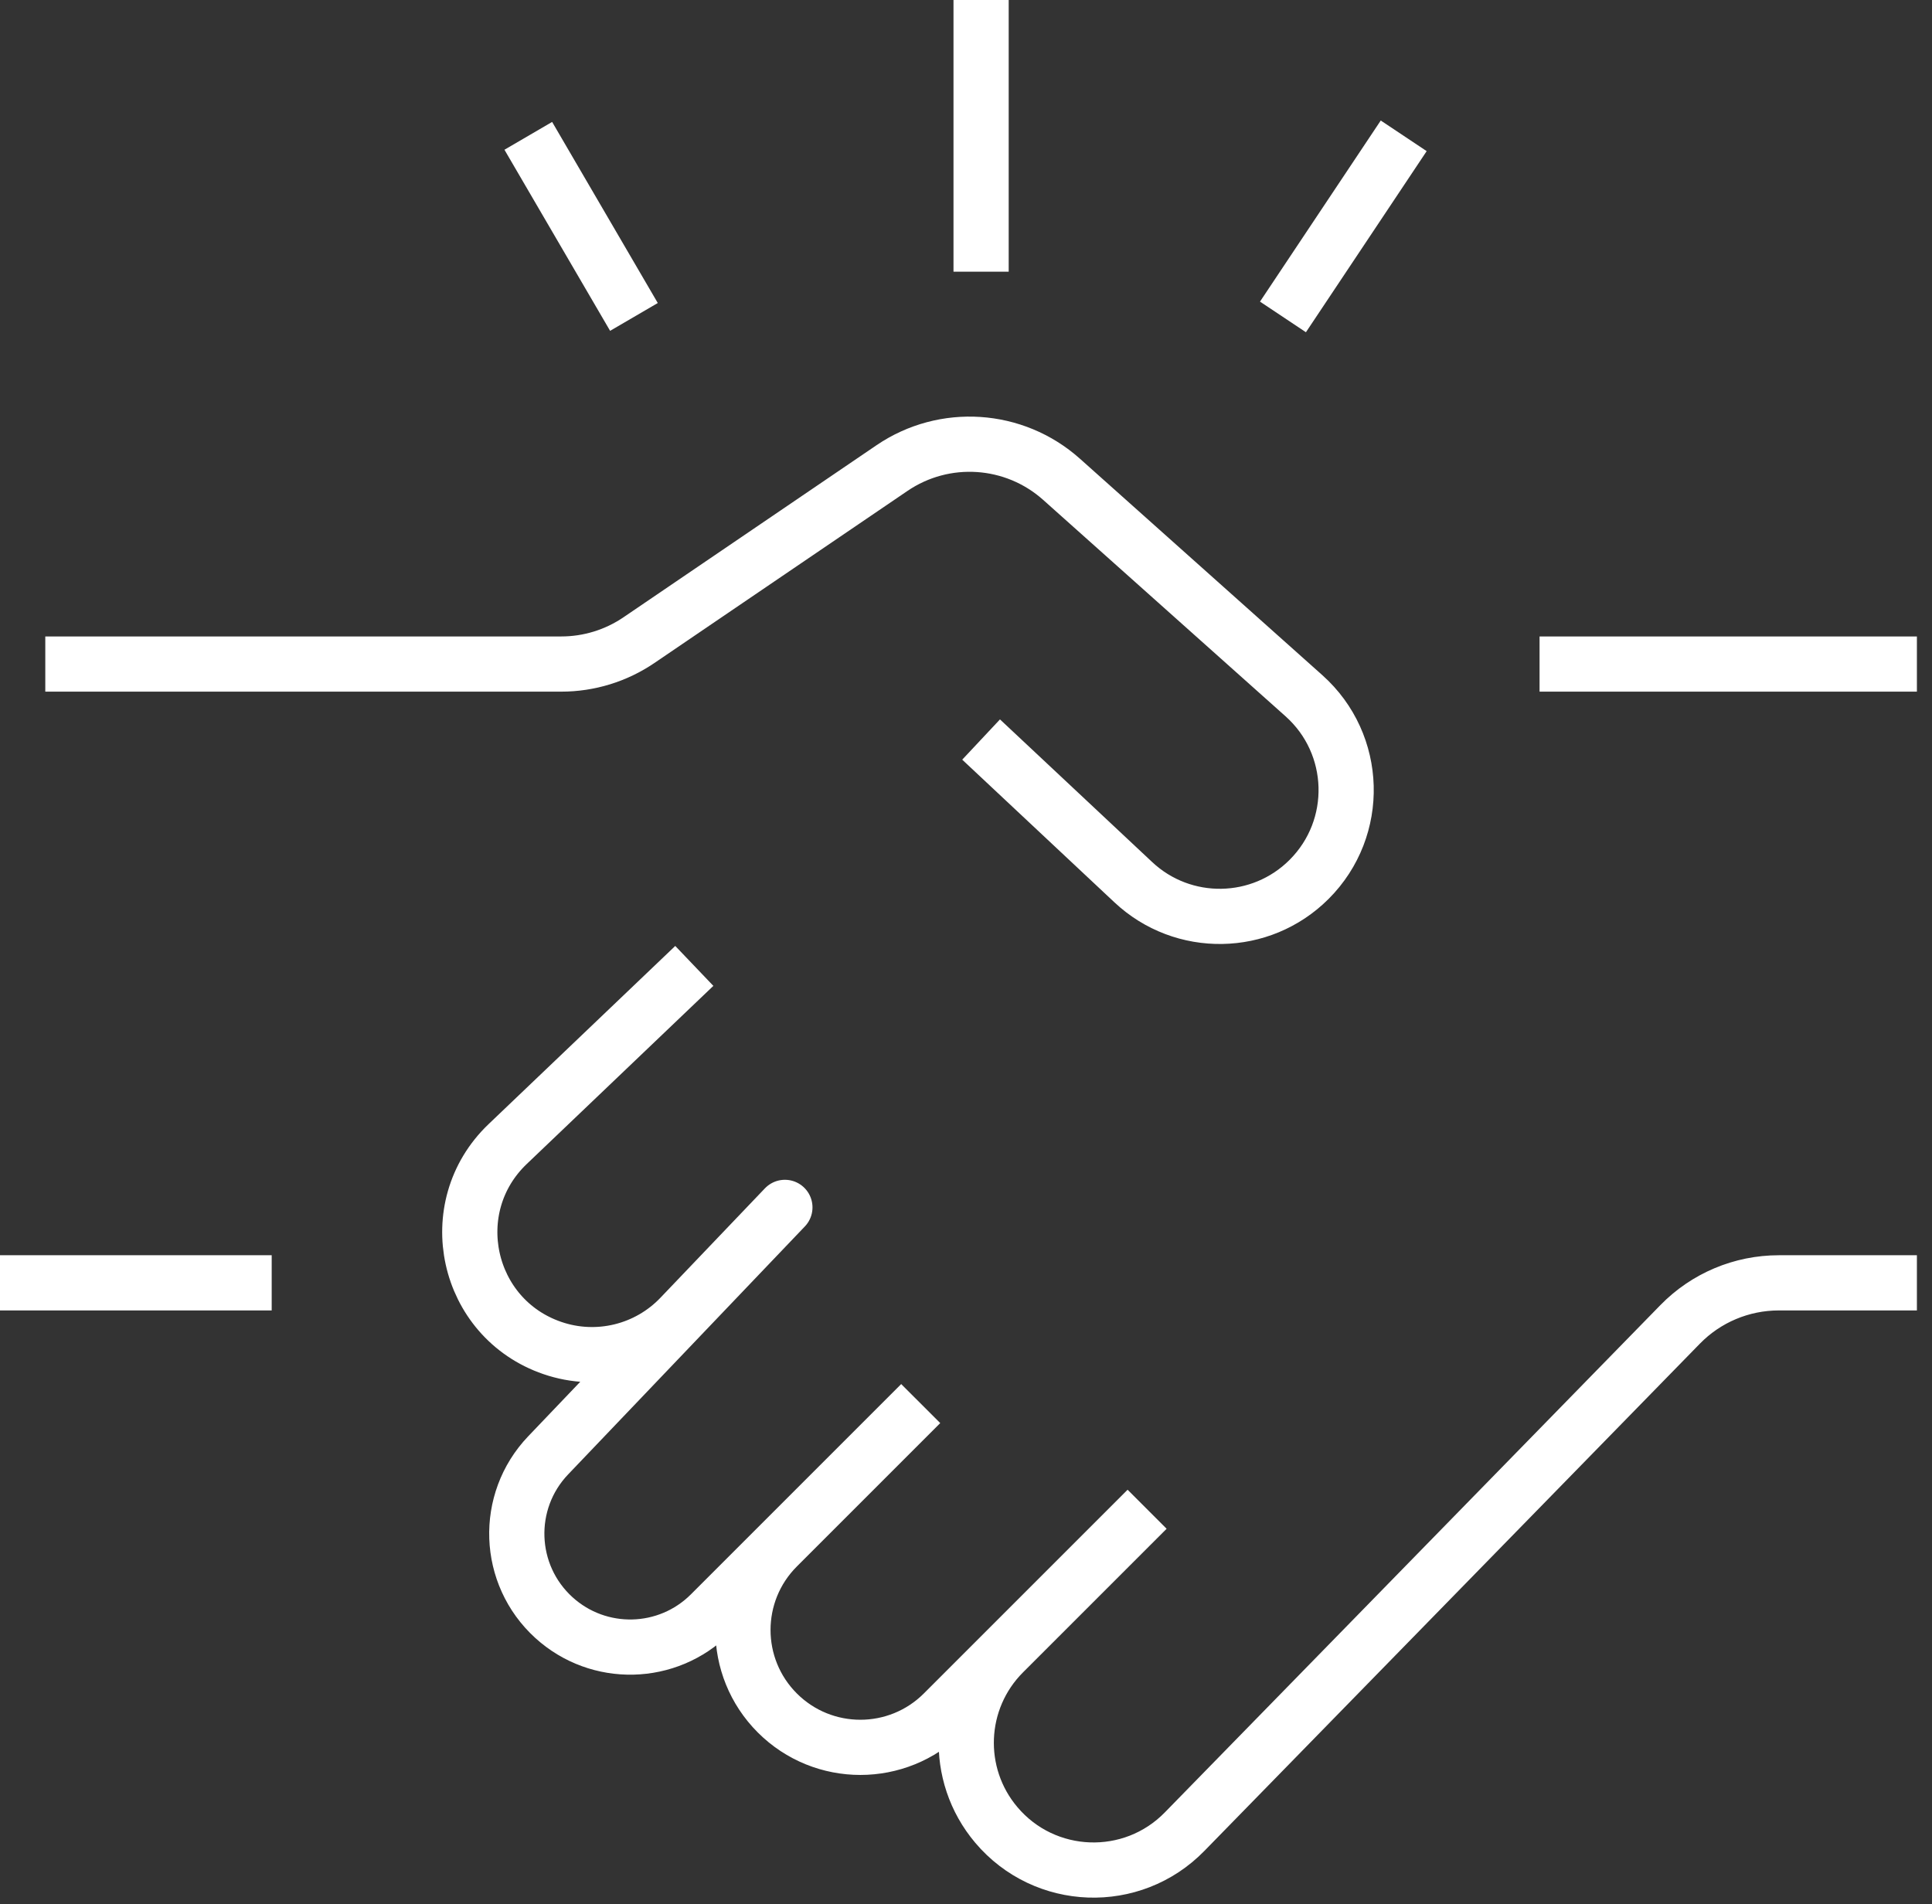 <svg width="70" height="69" viewBox="0 0 70 69" fill="none" xmlns="http://www.w3.org/2000/svg">
<rect x="0" y="0" width="70" height="69" fill="#333333" stroke="none"/>
<path d="M1.641 24.062H20.336C21.339 24.062 22.318 23.761 23.148 23.197L32.318 16.961C34.215 15.671 36.748 15.838 38.46 17.366L47.244 25.21C49.207 26.962 49.293 30.004 47.432 31.864V31.864C45.685 33.612 42.865 33.658 41.062 31.967L35.547 26.797M55.781 24.062H69.453M69.453 46.484H64.449C63.103 46.484 61.813 47.027 60.873 47.991L42.918 66.373C41.018 68.318 37.856 68.205 36.1 66.129V66.129C34.551 64.299 34.664 61.586 36.359 59.891L39.375 56.875M33.359 50.859L28.164 56.055C26.503 57.716 26.503 60.409 28.164 62.07V62.07C29.825 63.731 32.519 63.731 34.18 62.07L41.562 54.688M31.172 53.047L25.74 58.479C24.189 60.03 21.692 60.09 20.069 58.614V58.614C18.361 57.061 18.267 54.405 19.861 52.735L28.438 43.75L24.652 47.715C23.459 48.965 21.648 49.407 20.014 48.846V48.846C16.874 47.77 15.992 43.748 18.393 41.456L25.156 35M9.844 46.484H0M22.969 11.484L19.141 4.922M35.547 9.844V0M46.484 11.484L50.859 4.922" stroke="white" stroke-width="2" stroke-linejoin="round"/>
</svg>
